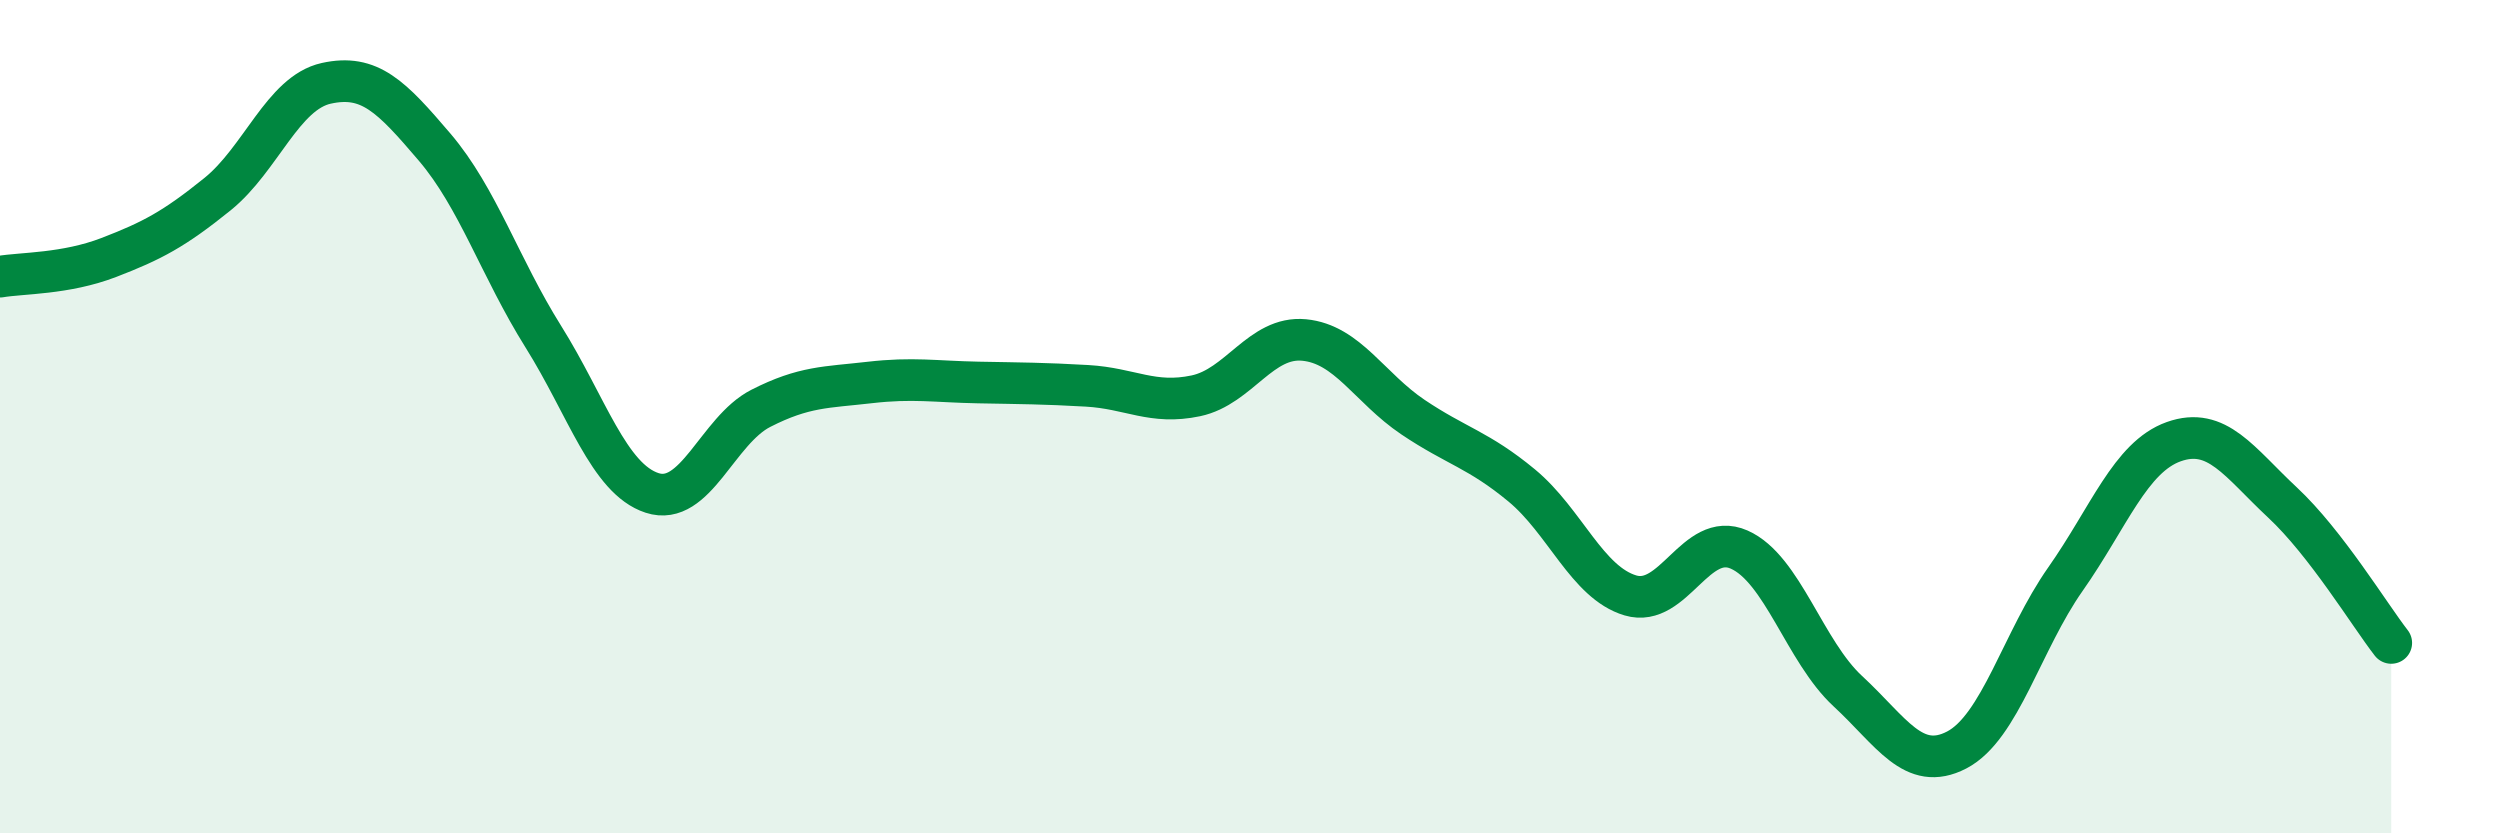 
    <svg width="60" height="20" viewBox="0 0 60 20" xmlns="http://www.w3.org/2000/svg">
      <path
        d="M 0,6.64 C 0.52,6.55 1.57,6.58 2.61,6.18 C 3.65,5.78 4.18,5.5 5.22,4.66 C 6.26,3.82 6.79,2.23 7.83,2 C 8.87,1.77 9.39,2.31 10.43,3.53 C 11.47,4.75 12,6.42 13.04,8.08 C 14.08,9.74 14.61,11.49 15.65,11.83 C 16.69,12.17 17.22,10.33 18.26,9.8 C 19.3,9.27 19.83,9.3 20.87,9.18 C 21.91,9.06 22.44,9.16 23.48,9.18 C 24.52,9.2 25.05,9.2 26.09,9.26 C 27.13,9.32 27.66,9.72 28.7,9.5 C 29.74,9.28 30.26,8.06 31.3,8.16 C 32.34,8.26 32.87,9.31 33.91,10.01 C 34.95,10.71 35.48,10.79 36.52,11.65 C 37.56,12.51 38.09,13.98 39.13,14.29 C 40.17,14.6 40.7,12.73 41.74,13.19 C 42.78,13.65 43.31,15.63 44.35,16.59 C 45.39,17.55 45.92,18.54 46.96,18 C 48,17.46 48.53,15.38 49.57,13.9 C 50.61,12.42 51.13,10.97 52.17,10.6 C 53.21,10.23 53.74,11.09 54.78,12.06 C 55.82,13.03 56.87,14.76 57.39,15.43L57.39 20L0 20Z"
        fill="#008740"
        opacity="0.1"
        stroke-linecap="round"
        stroke-linejoin="round"
      />
      <path
        d="M 0,6.64 C 0.52,6.55 1.57,6.58 2.61,6.18 C 3.65,5.78 4.18,5.5 5.22,4.66 C 6.26,3.82 6.79,2.23 7.83,2 C 8.87,1.77 9.39,2.31 10.43,3.53 C 11.47,4.75 12,6.42 13.04,8.08 C 14.08,9.74 14.61,11.49 15.65,11.83 C 16.69,12.17 17.22,10.33 18.26,9.8 C 19.3,9.27 19.83,9.3 20.87,9.18 C 21.91,9.06 22.44,9.16 23.48,9.18 C 24.52,9.2 25.05,9.2 26.09,9.26 C 27.13,9.32 27.66,9.72 28.7,9.5 C 29.74,9.28 30.26,8.06 31.3,8.16 C 32.34,8.26 32.87,9.31 33.91,10.01 C 34.95,10.71 35.48,10.79 36.52,11.65 C 37.56,12.51 38.09,13.98 39.13,14.29 C 40.17,14.6 40.7,12.73 41.74,13.19 C 42.78,13.65 43.31,15.63 44.35,16.59 C 45.39,17.55 45.92,18.54 46.96,18 C 48,17.46 48.53,15.38 49.57,13.9 C 50.61,12.42 51.13,10.97 52.17,10.6 C 53.21,10.23 53.74,11.09 54.78,12.06 C 55.82,13.03 56.87,14.76 57.39,15.43"
        stroke="#008740"
        stroke-width="1"
        fill="none"
        stroke-linecap="round"
        stroke-linejoin="round"
      />
    </svg>
  